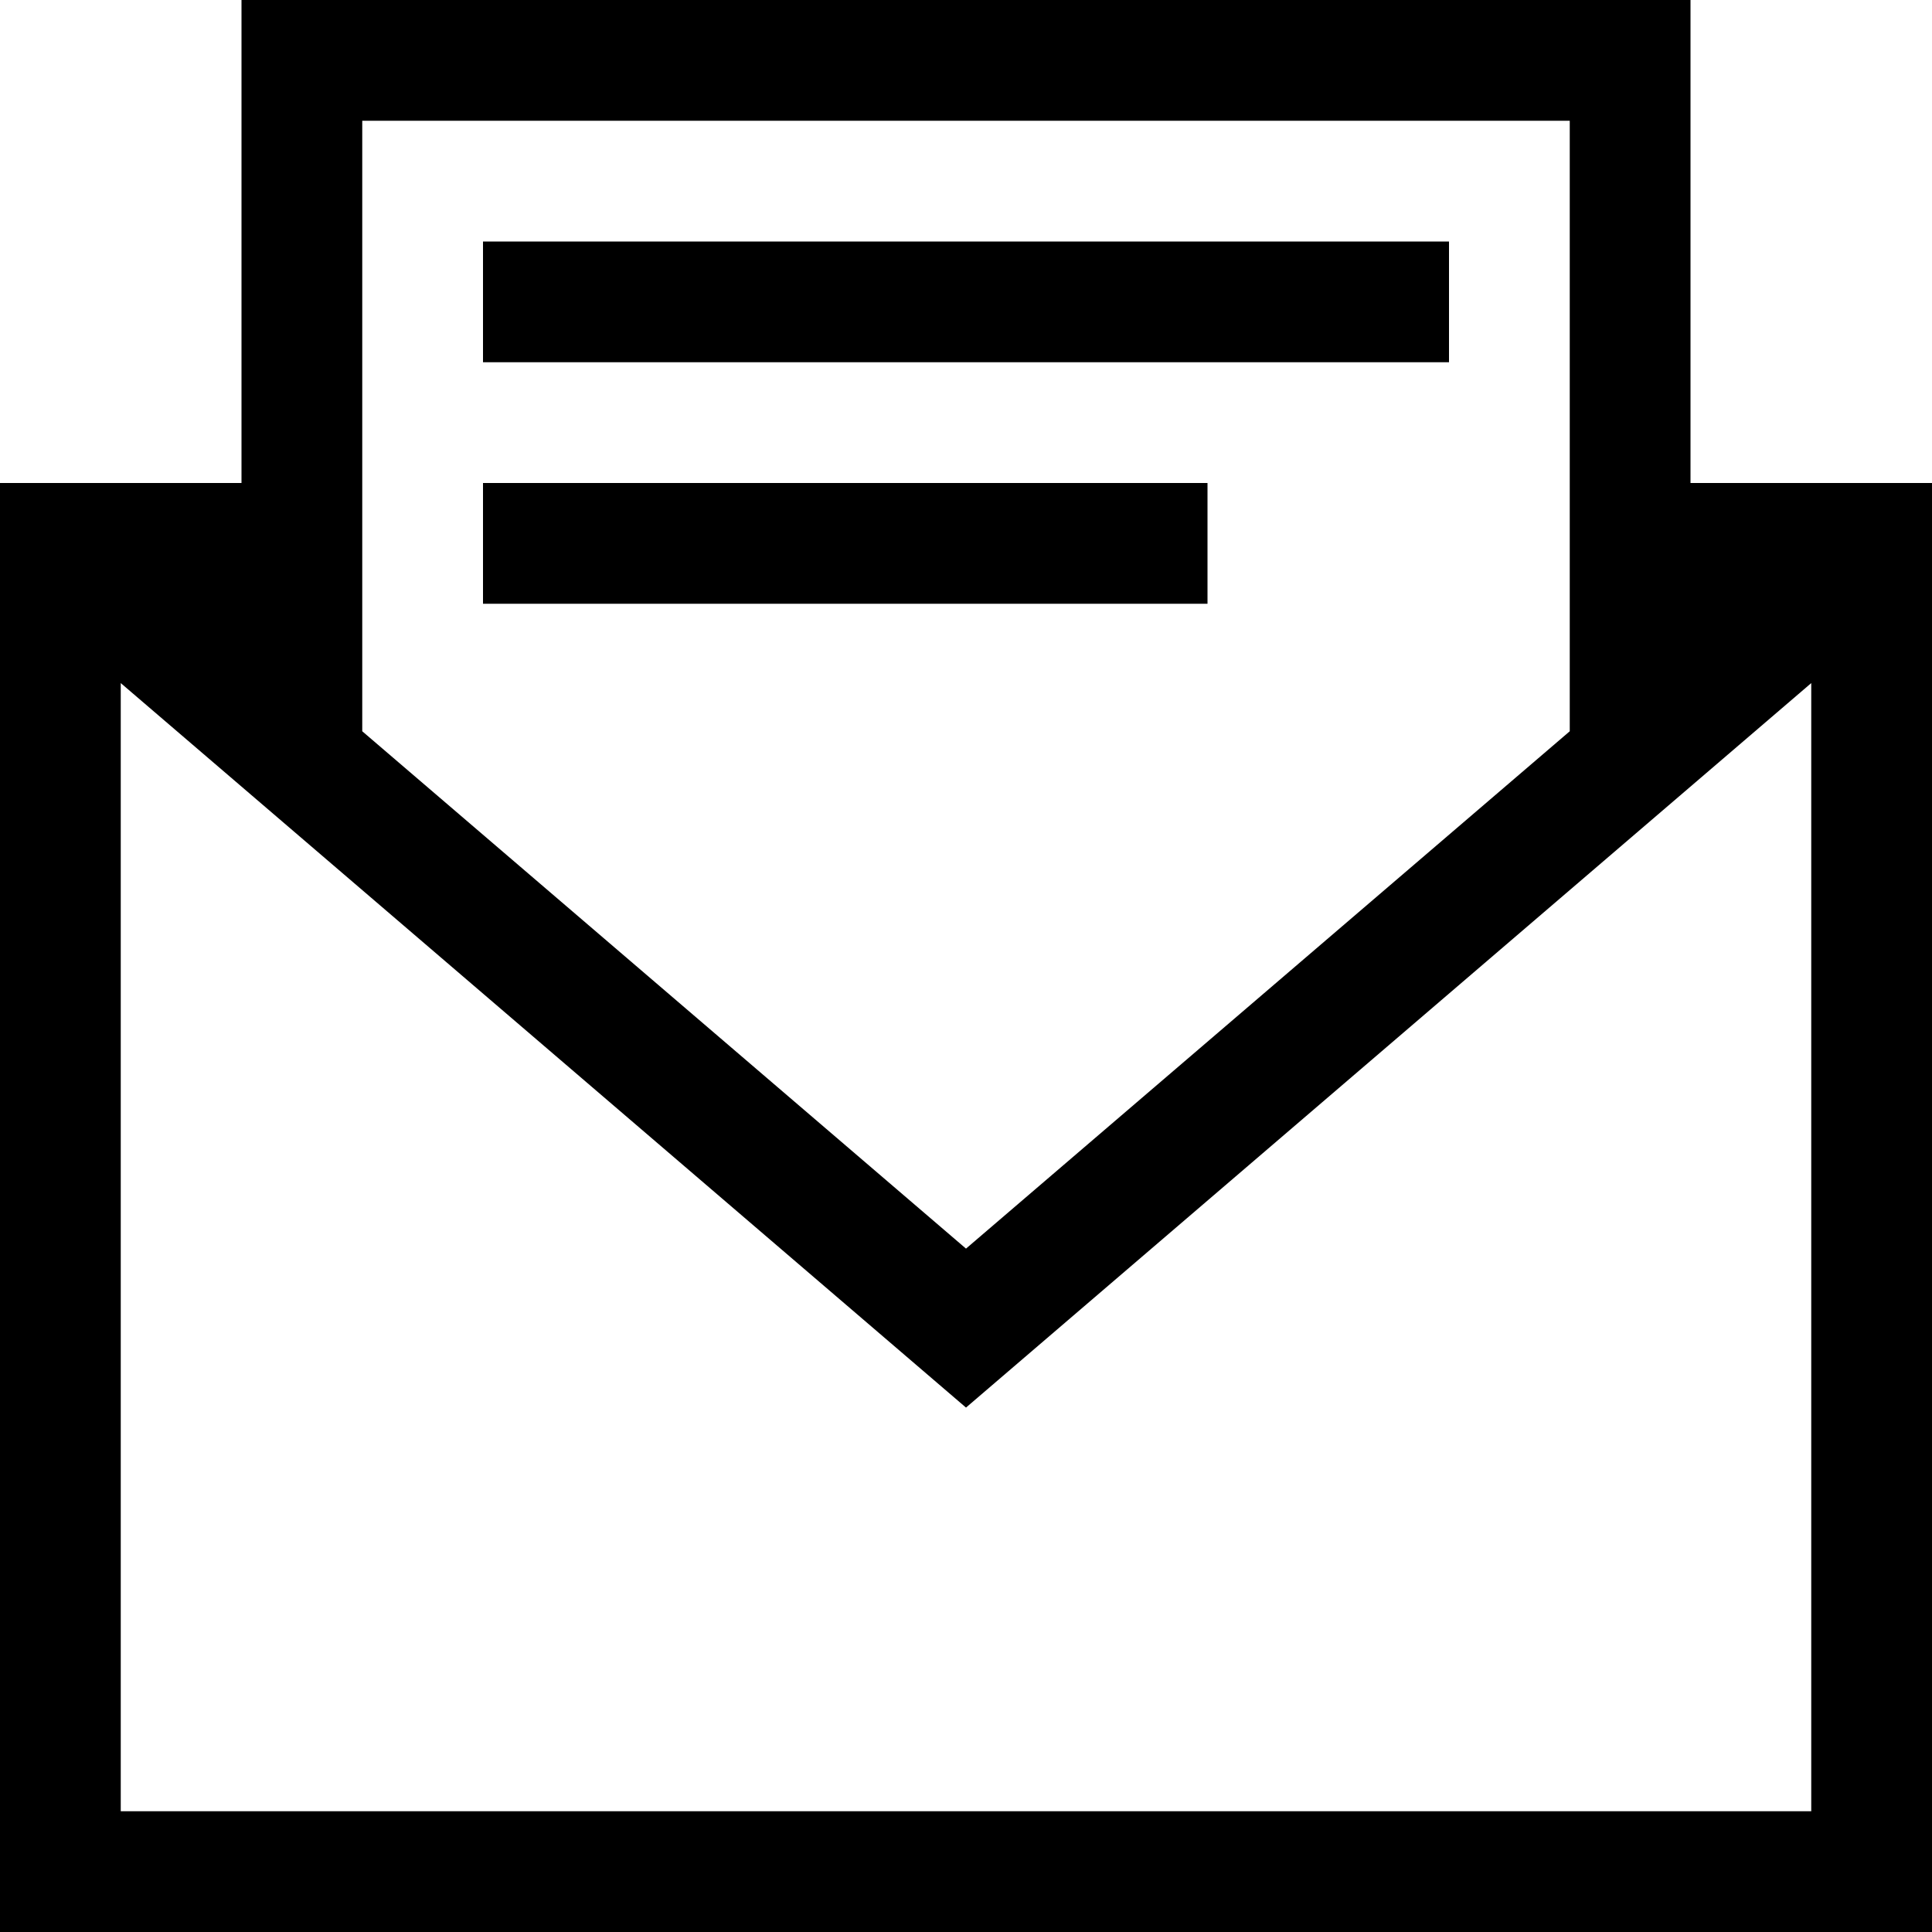 <?xml version="1.0" ?><!DOCTYPE svg  PUBLIC '-//W3C//DTD SVG 1.1//EN'  'http://www.w3.org/Graphics/SVG/1.1/DTD/svg11.dtd'><svg height="32px" id="Layer_1" style="enable-background:new 0 0 32 32;" version="1.1" viewBox="0 0 32 32" width="32px" xml:space="preserve" xmlns="http://www.w3.org/2000/svg" xmlns:xlink="http://www.w3.org/1999/xlink"><g transform="translate(0 240)"><path d="M28-232v-8H4v8H0v24h32v-24H28z M6-238h20v10.112l-10,8.569l-10-8.569V-238z M30-210H2v-18.686l14,12l14-12V-210z M24-234   H8v-2h16V-234z M20-230H8v-2h12V-230z"/></g></svg>